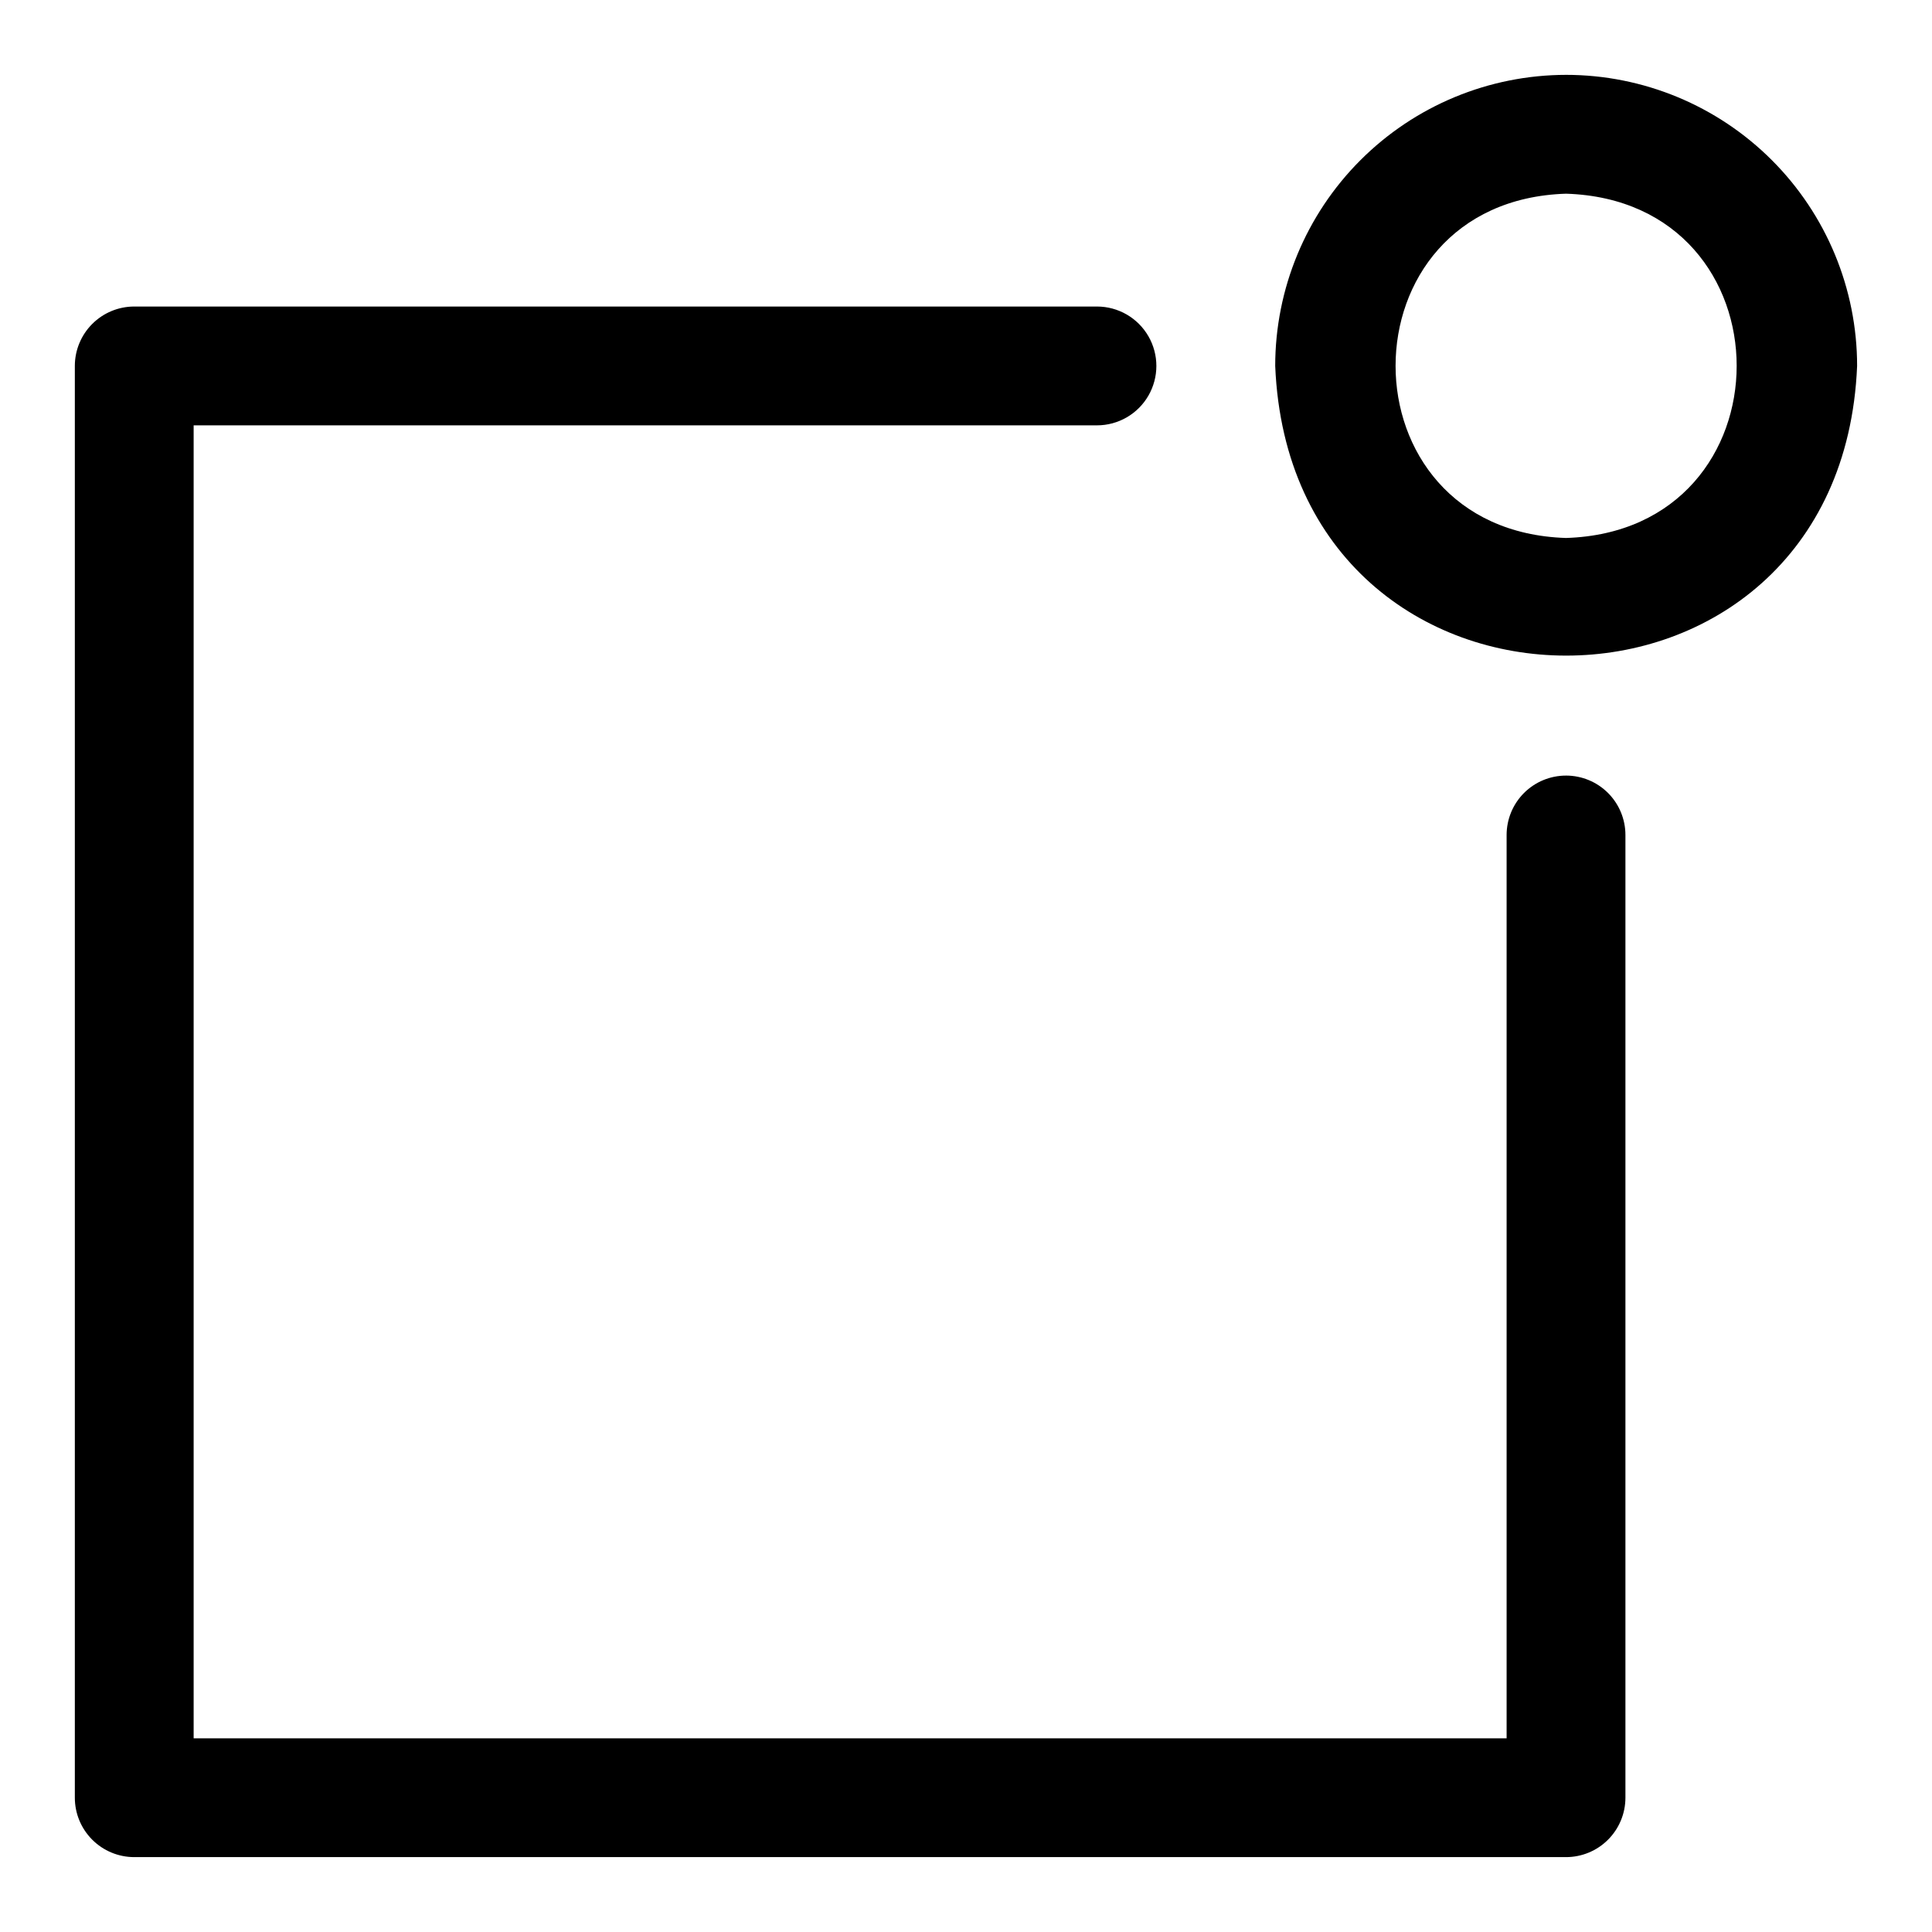 <?xml version="1.0" encoding="UTF-8"?>
<!-- Uploaded to: SVG Repo, www.svgrepo.com, Generator: SVG Repo Mixer Tools -->
<svg fill="#000000" width="800px" height="800px" version="1.1" viewBox="144 144 512 512" xmlns="http://www.w3.org/2000/svg">
 <g>
  <path d="m559.01 349.54c-4.176 0-8.18 1.66-11.133 4.609-2.949 2.953-4.609 6.957-4.609 11.133v239.39h-347.95v-347.95h239.39c5.625 0 10.82-3 13.633-7.871 2.812-4.871 2.812-10.871 0-15.742-2.812-4.871-8.008-7.875-13.633-7.875h-255.13c-4.176 0-8.18 1.66-11.133 4.613-2.953 2.953-4.613 6.957-4.613 11.133v379.43c0 4.176 1.66 8.18 4.613 11.133s6.957 4.613 11.133 4.613h379.43c4.176 0 8.184-1.66 11.133-4.613 2.953-2.953 4.613-6.957 4.613-11.133v-255.13c0-4.176-1.66-8.18-4.613-11.133-2.949-2.949-6.957-4.609-11.133-4.609z"/>
  <path d="m559.01 163.84c-20.445 0.023-40.047 8.16-54.496 22.625-14.453 14.465-22.57 34.074-22.57 54.523 4.25 102.34 149.96 102.34 154.21 0 0-20.461-8.129-40.082-22.598-54.551-14.465-14.469-34.09-22.598-54.551-22.598zm0 122.73c-60.223-1.891-60.223-89.348 0-91.238 60.301 1.891 60.301 89.348 0 91.238z"/>
 </g>
</svg>